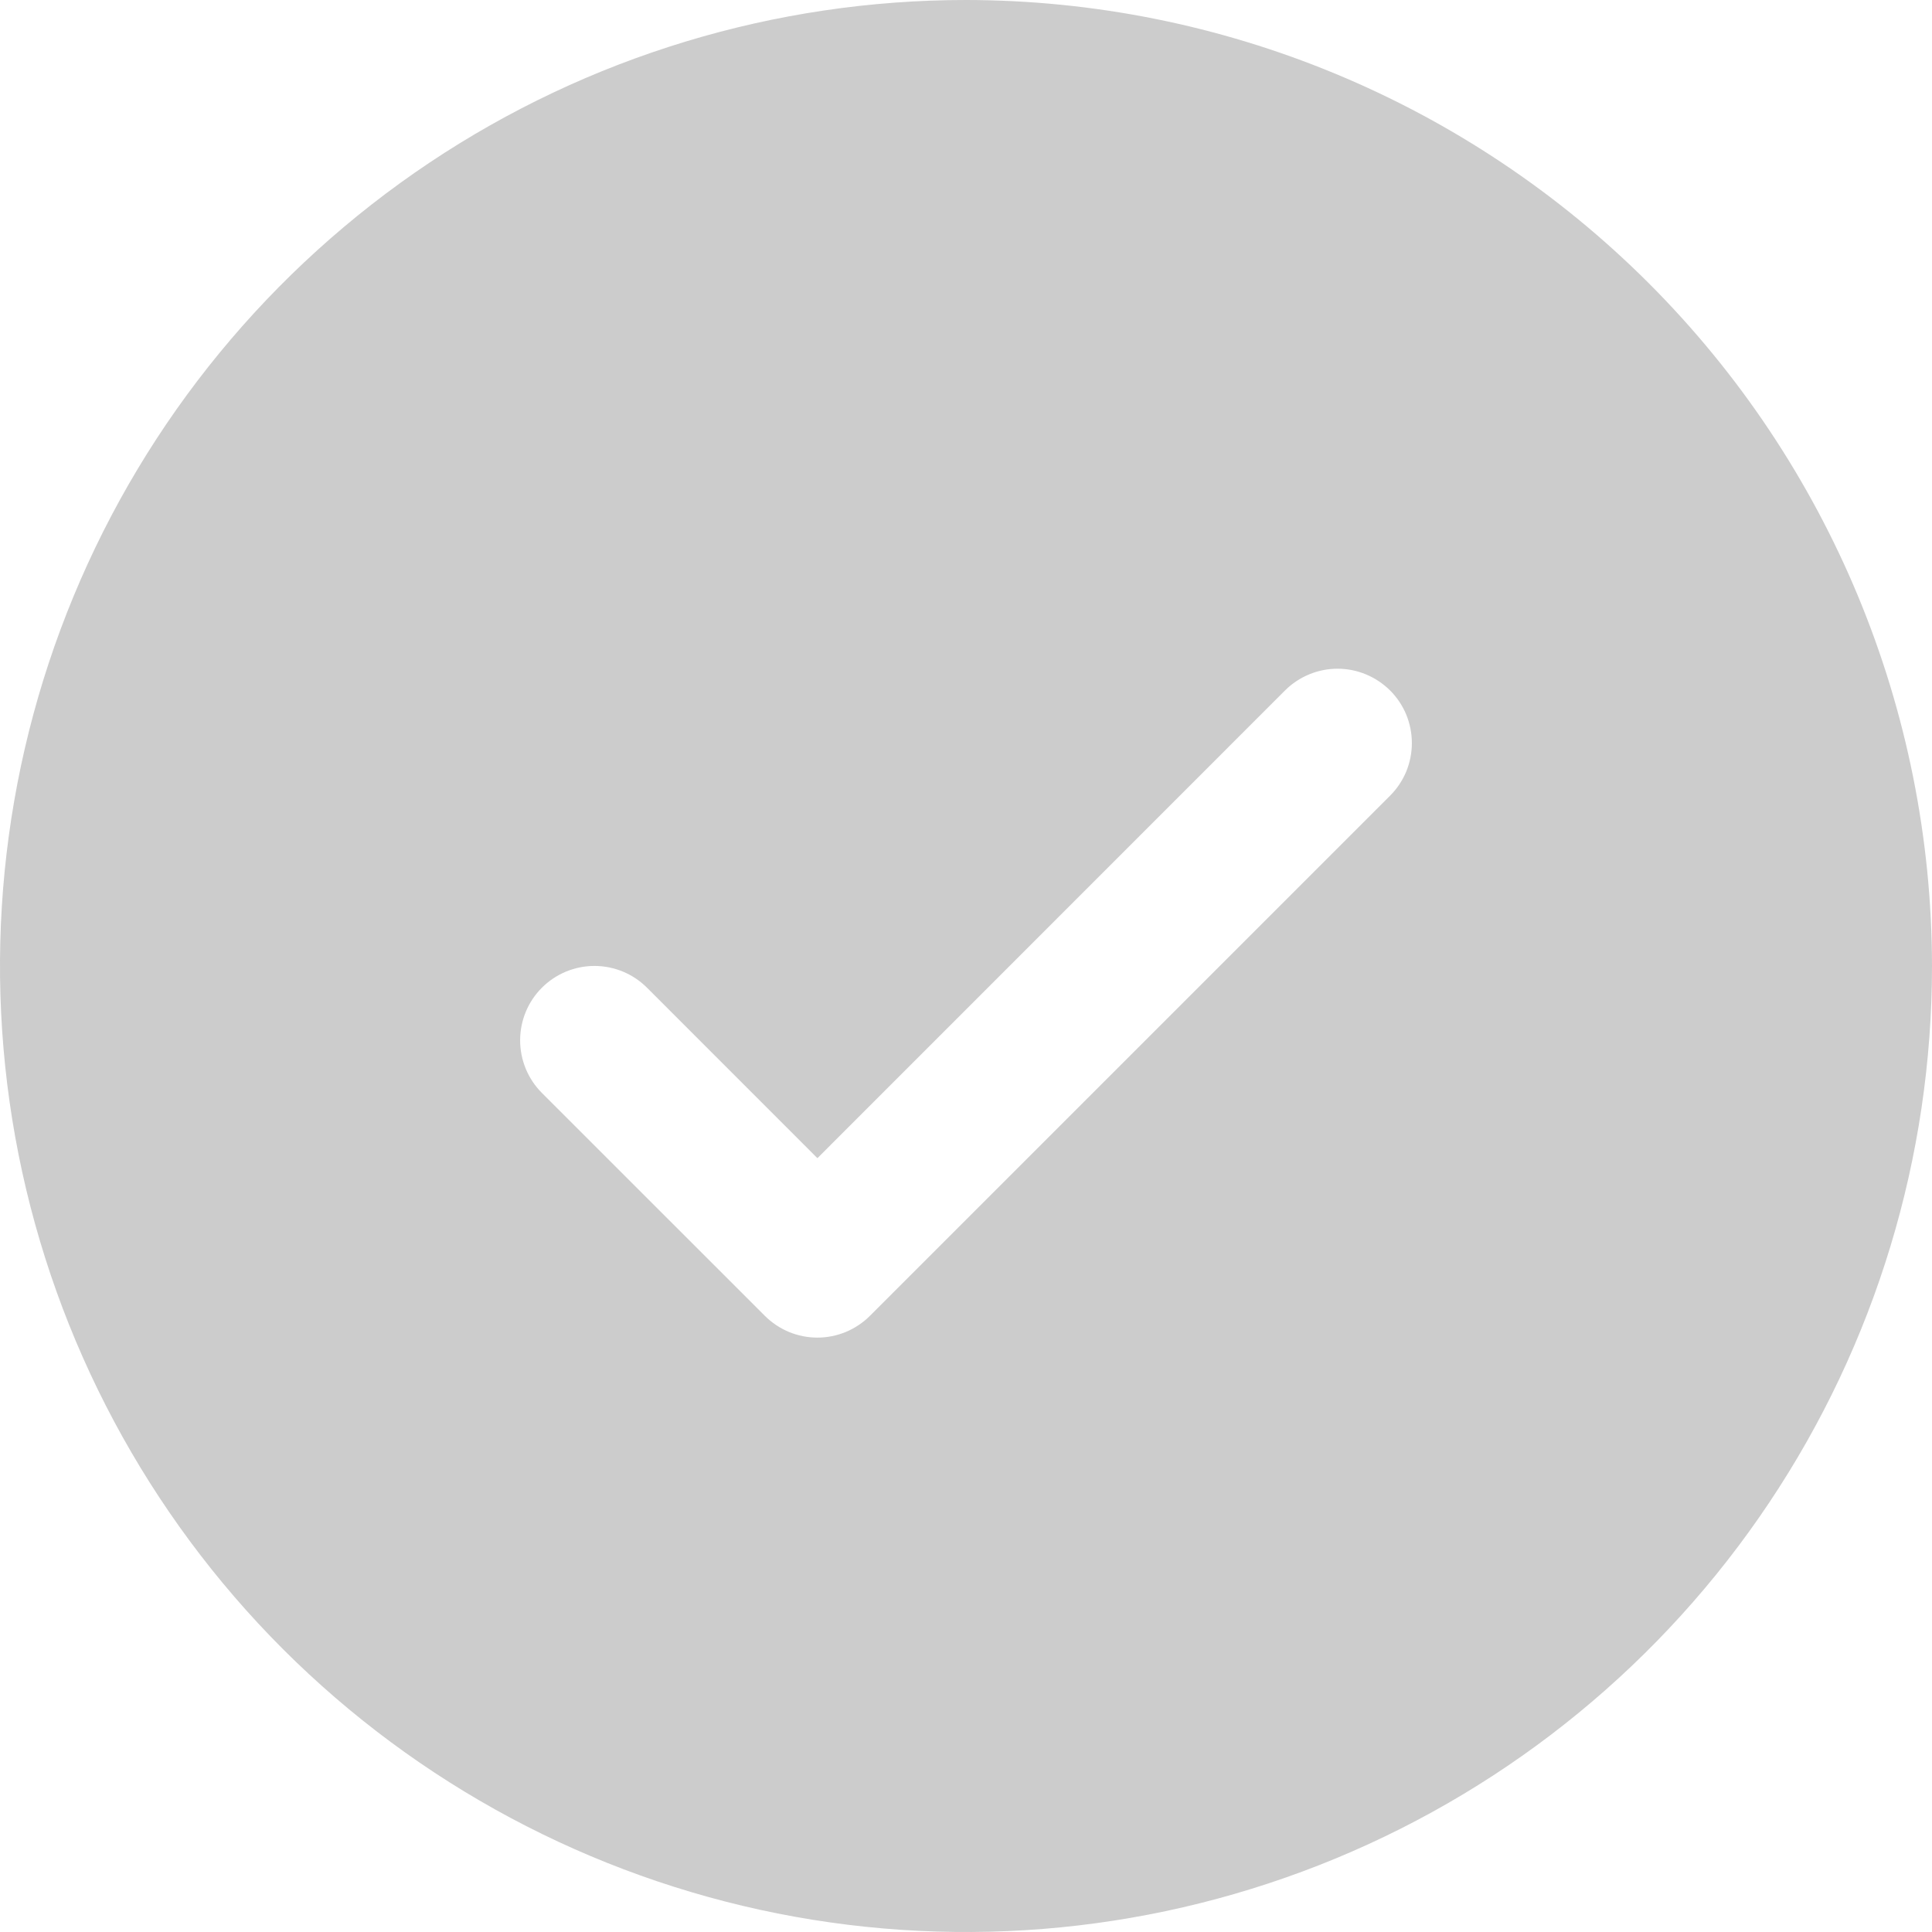 <svg width="32" height="32" viewBox="0 0 32 32" fill="none" xmlns="http://www.w3.org/2000/svg">
<path d="M16 0C12.835 0 9.742 0.938 7.111 2.696C4.48 4.455 2.429 6.953 1.218 9.877C0.007 12.801 -0.31 16.018 0.307 19.121C0.925 22.225 2.449 25.076 4.686 27.314C6.924 29.551 9.775 31.075 12.879 31.693C15.982 32.31 19.199 31.993 22.123 30.782C25.047 29.571 27.545 27.52 29.303 24.889C31.062 22.258 32 19.165 32 16C31.995 11.758 30.308 7.691 27.309 4.691C24.309 1.692 20.242 0.004 16 0ZM23.025 13.178L14.409 21.794C14.295 21.908 14.159 21.999 14.01 22.061C13.86 22.123 13.7 22.155 13.539 22.155C13.377 22.155 13.217 22.123 13.067 22.061C12.918 21.999 12.782 21.908 12.668 21.794L8.975 18.102C8.744 17.871 8.615 17.557 8.615 17.231C8.615 16.904 8.744 16.591 8.975 16.36C9.206 16.129 9.52 15.999 9.846 15.999C10.173 15.999 10.486 16.129 10.717 16.36L13.539 19.183L21.283 11.437C21.397 11.323 21.533 11.232 21.683 11.17C21.832 11.108 21.992 11.076 22.154 11.076C22.316 11.076 22.476 11.108 22.625 11.17C22.774 11.232 22.91 11.323 23.025 11.437C23.139 11.551 23.23 11.687 23.292 11.836C23.353 11.986 23.385 12.146 23.385 12.308C23.385 12.469 23.353 12.63 23.292 12.779C23.23 12.928 23.139 13.064 23.025 13.178Z" fill="#CCCCCC"/>
</svg>

